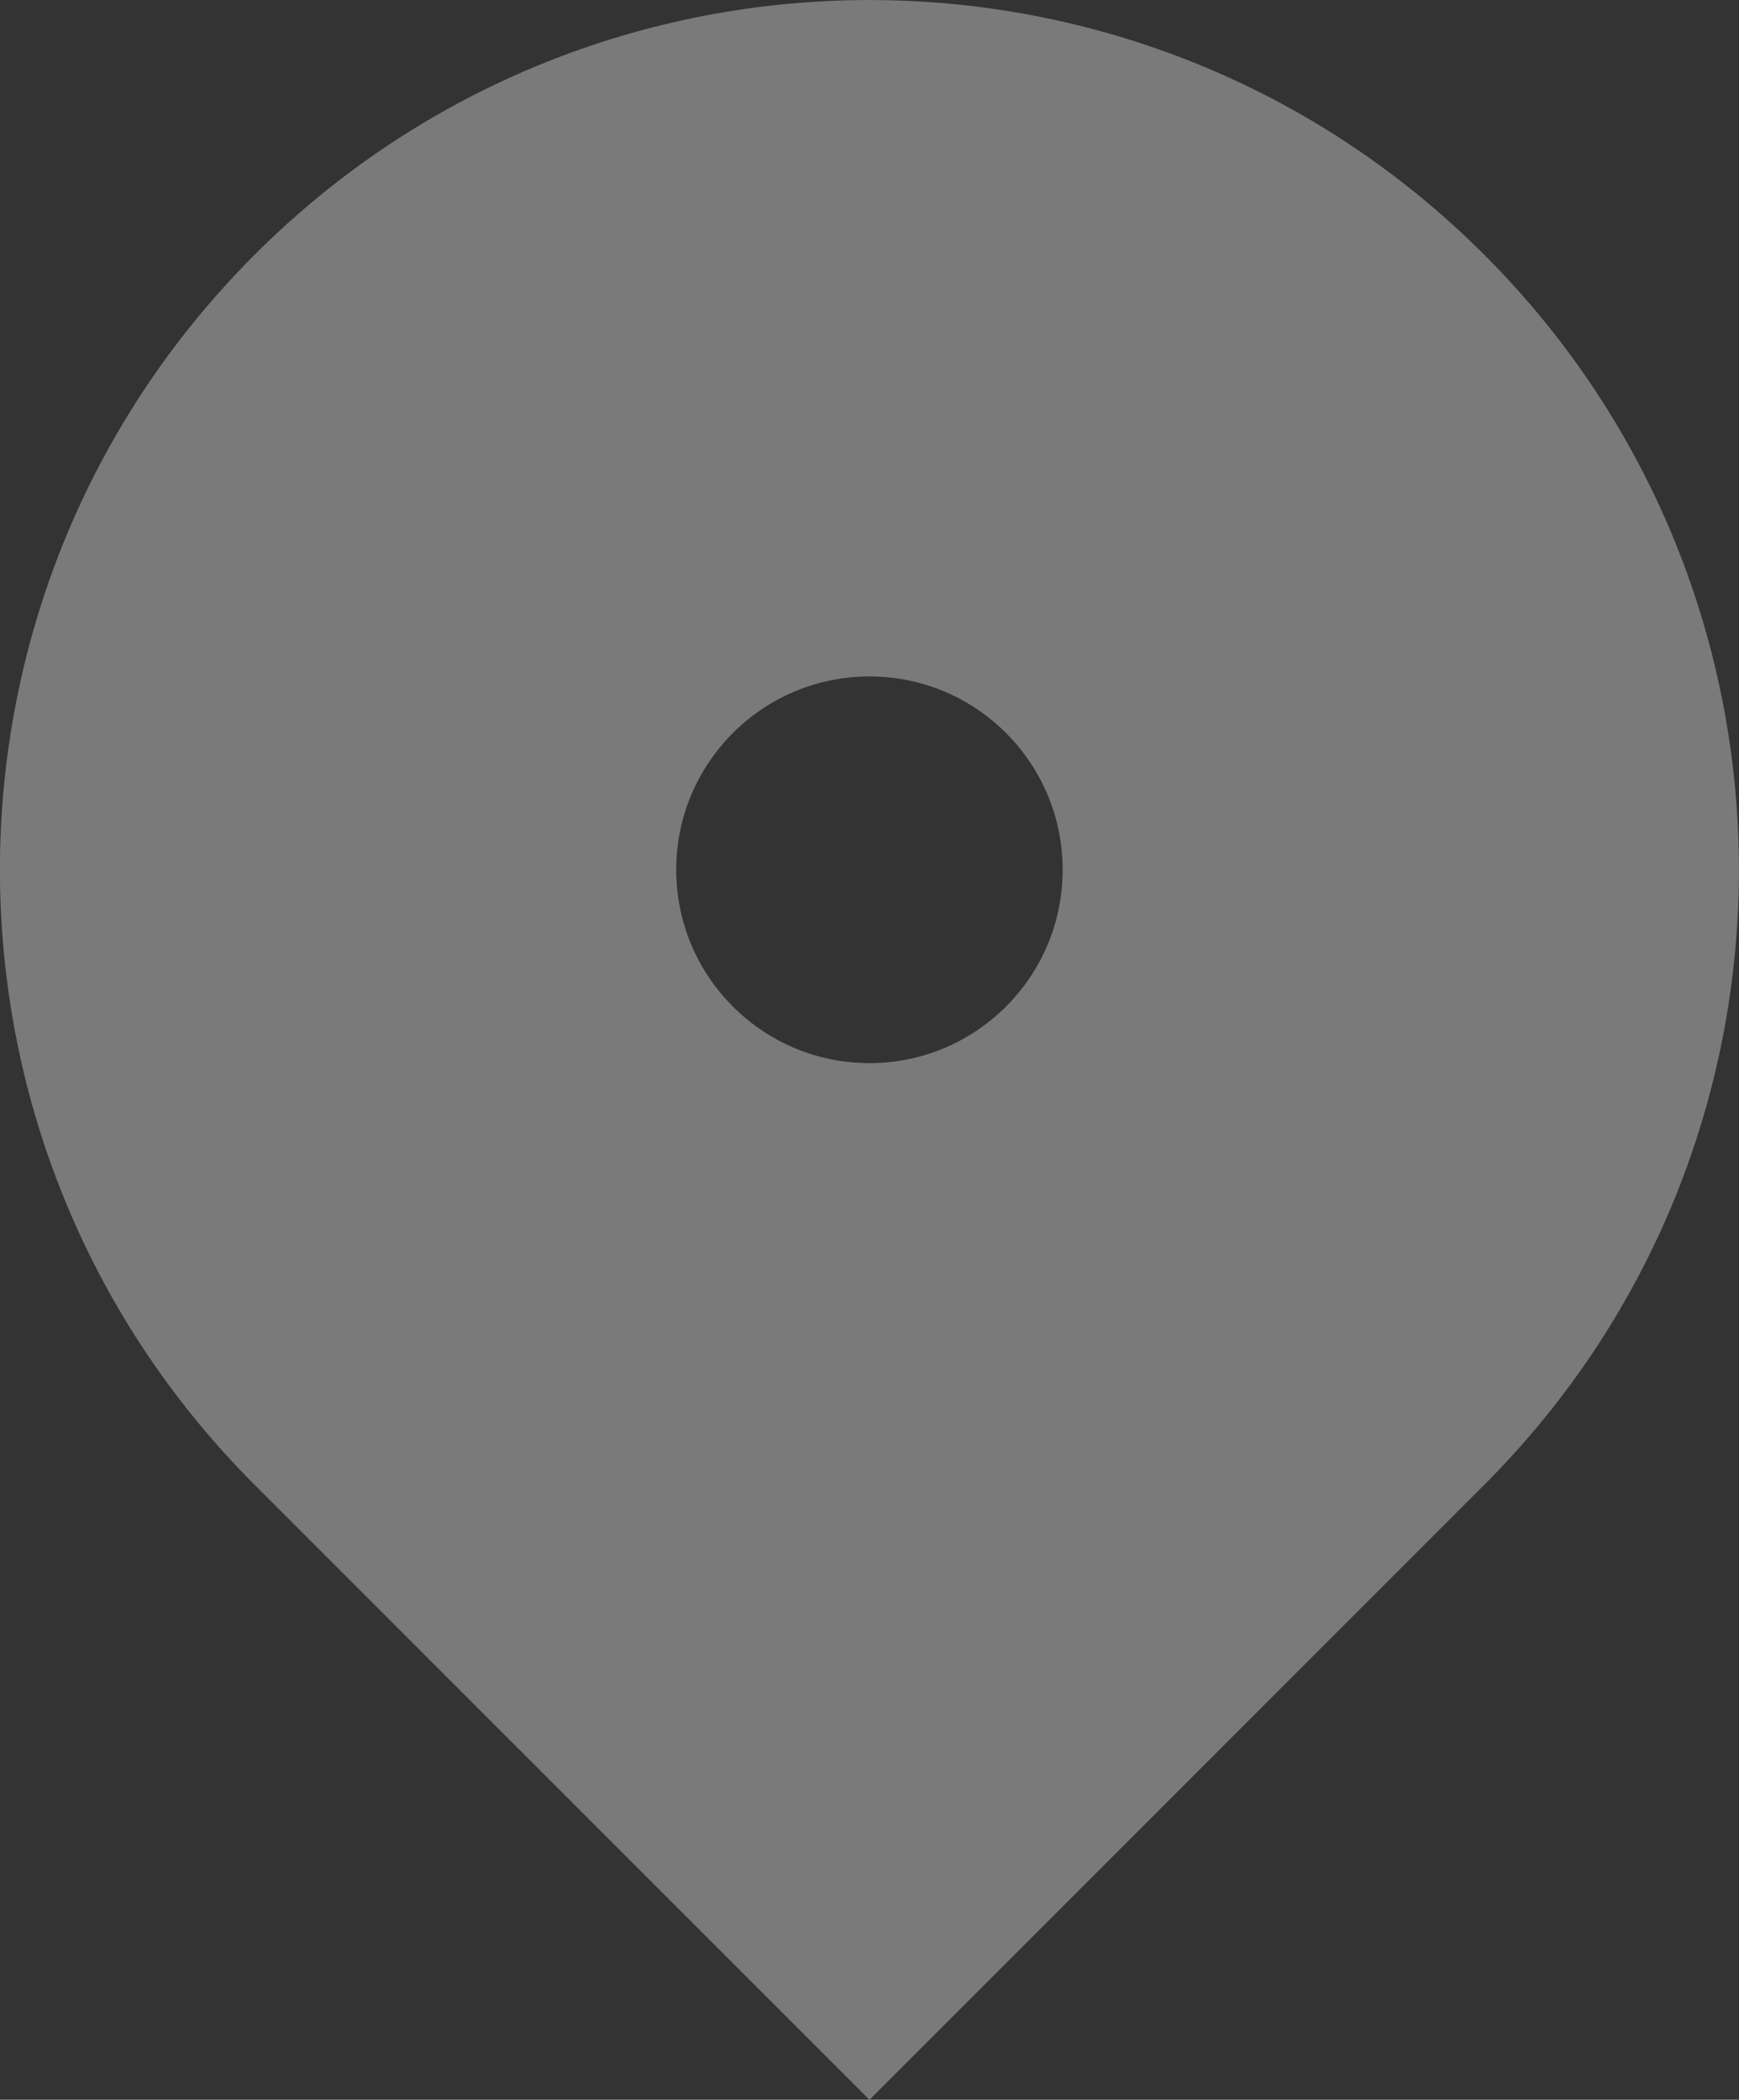 <?xml version="1.0" encoding="UTF-8"?>
<svg width="14px" height="16.899px" viewBox="0 0 14 16.899" version="1.1" xmlns="http://www.w3.org/2000/svg" xmlns:xlink="http://www.w3.org/1999/xlink">
    <rect x="0" y="0" width="14" height="16.899" fill="#333333" stroke="none"/>
    <title>Lokální tématika</title>
    <g id="Page-1" stroke="none" stroke-width="1" fill="none" fill-rule="evenodd" fill-opacity="0.35">
        <g id="Artboard" transform="translate(-150.547, -30)" fill="#FFFFFF" fill-rule="nonzero">
            <path d="M162.496,41.95 L157.547,46.899 L152.597,41.95 C149.863,39.216 149.863,34.784 152.597,32.05 C155.33,29.317 159.763,29.317 162.496,32.05 C165.23,34.784 165.23,39.216 162.496,41.95 Z M157.547,38.556 C158.406,38.556 159.102,37.859 159.102,37 C159.102,36.141 158.406,35.444 157.547,35.444 C156.687,35.444 155.991,36.141 155.991,37 C155.991,37.859 156.687,38.556 157.547,38.556 Z" id="Lokální-tématika"></path>
        </g>
    </g>
</svg>